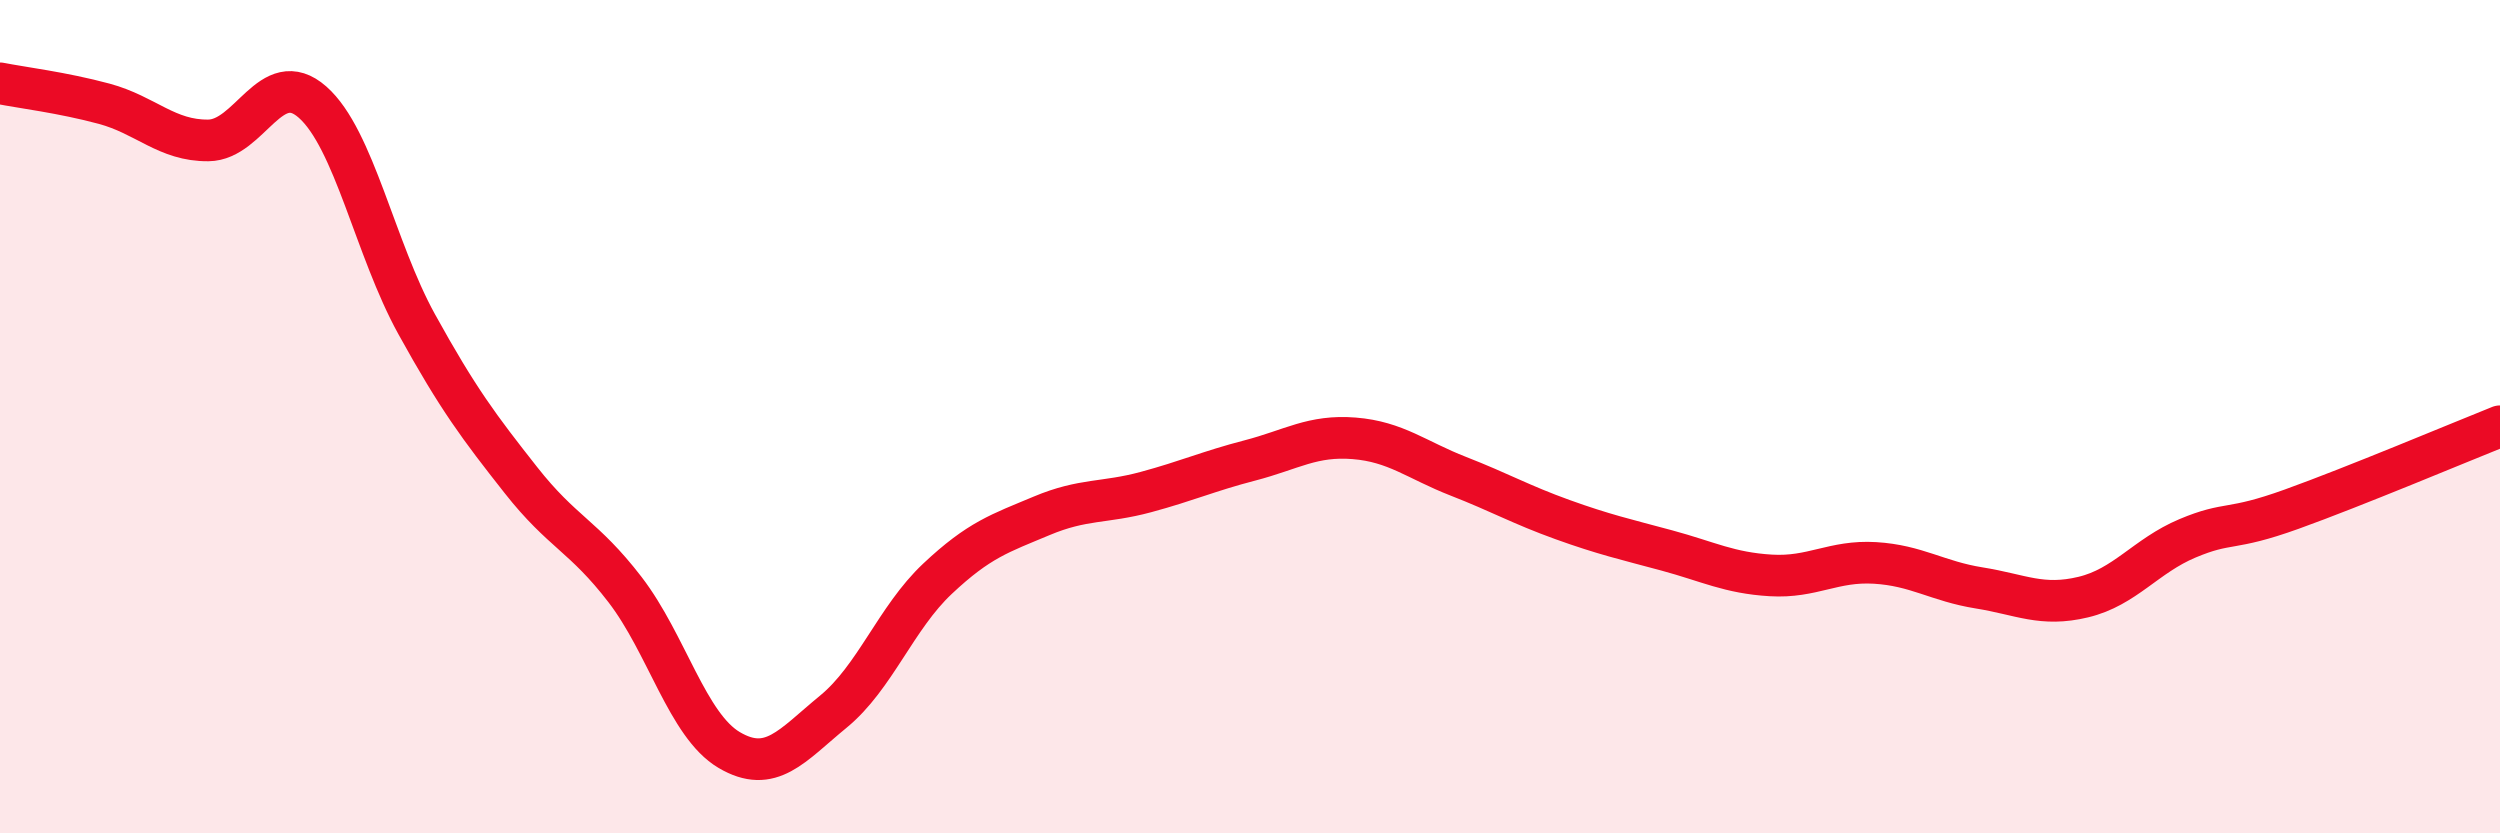 
    <svg width="60" height="20" viewBox="0 0 60 20" xmlns="http://www.w3.org/2000/svg">
      <path
        d="M 0,2 C 0.5,2.1 1.5,2.22 2.5,2.49 C 3.5,2.76 4,3.38 5,3.37 C 6,3.36 6.5,1.57 7.5,2.45 C 8.5,3.33 9,5.97 10,7.78 C 11,9.59 11.5,10.25 12.5,11.52 C 13.5,12.79 14,12.85 15,14.15 C 16,15.45 16.5,17.41 17.5,18 C 18.5,18.59 19,17.9 20,17.08 C 21,16.26 21.5,14.83 22.5,13.89 C 23.5,12.95 24,12.8 25,12.38 C 26,11.96 26.5,12.08 27.5,11.81 C 28.5,11.54 29,11.31 30,11.05 C 31,10.79 31.5,10.44 32.5,10.52 C 33.5,10.6 34,11.04 35,11.43 C 36,11.82 36.5,12.11 37.5,12.47 C 38.5,12.83 39,12.94 40,13.21 C 41,13.48 41.5,13.75 42.5,13.81 C 43.5,13.87 44,13.45 45,13.51 C 46,13.57 46.5,13.95 47.5,14.11 C 48.5,14.27 49,14.57 50,14.33 C 51,14.09 51.5,13.34 52.5,12.92 C 53.5,12.5 53.5,12.76 55,12.22 C 56.5,11.68 59,10.63 60,10.23L60 20L0 20Z"
        fill="#EB0A25"
        opacity="0.1"
        stroke-linecap="round"
        stroke-linejoin="round"
      />
      <path
        d="M 0,2 C 0.5,2.1 1.5,2.22 2.5,2.49 C 3.5,2.76 4,3.38 5,3.37 C 6,3.36 6.5,1.57 7.5,2.45 C 8.5,3.33 9,5.97 10,7.78 C 11,9.59 11.5,10.25 12.5,11.52 C 13.5,12.79 14,12.85 15,14.15 C 16,15.45 16.5,17.41 17.5,18 C 18.5,18.59 19,17.9 20,17.08 C 21,16.26 21.5,14.83 22.5,13.89 C 23.5,12.95 24,12.8 25,12.38 C 26,11.96 26.5,12.08 27.5,11.81 C 28.5,11.54 29,11.31 30,11.05 C 31,10.79 31.5,10.44 32.5,10.52 C 33.5,10.6 34,11.04 35,11.43 C 36,11.82 36.5,12.11 37.5,12.47 C 38.5,12.83 39,12.94 40,13.21 C 41,13.48 41.5,13.75 42.5,13.81 C 43.5,13.87 44,13.45 45,13.51 C 46,13.57 46.5,13.95 47.5,14.11 C 48.5,14.27 49,14.57 50,14.33 C 51,14.09 51.5,13.34 52.5,12.92 C 53.5,12.5 53.5,12.76 55,12.22 C 56.5,11.68 59,10.63 60,10.23"
        stroke="#EB0A25"
        stroke-width="1"
        fill="none"
        stroke-linecap="round"
        stroke-linejoin="round"
      />
    </svg>
  